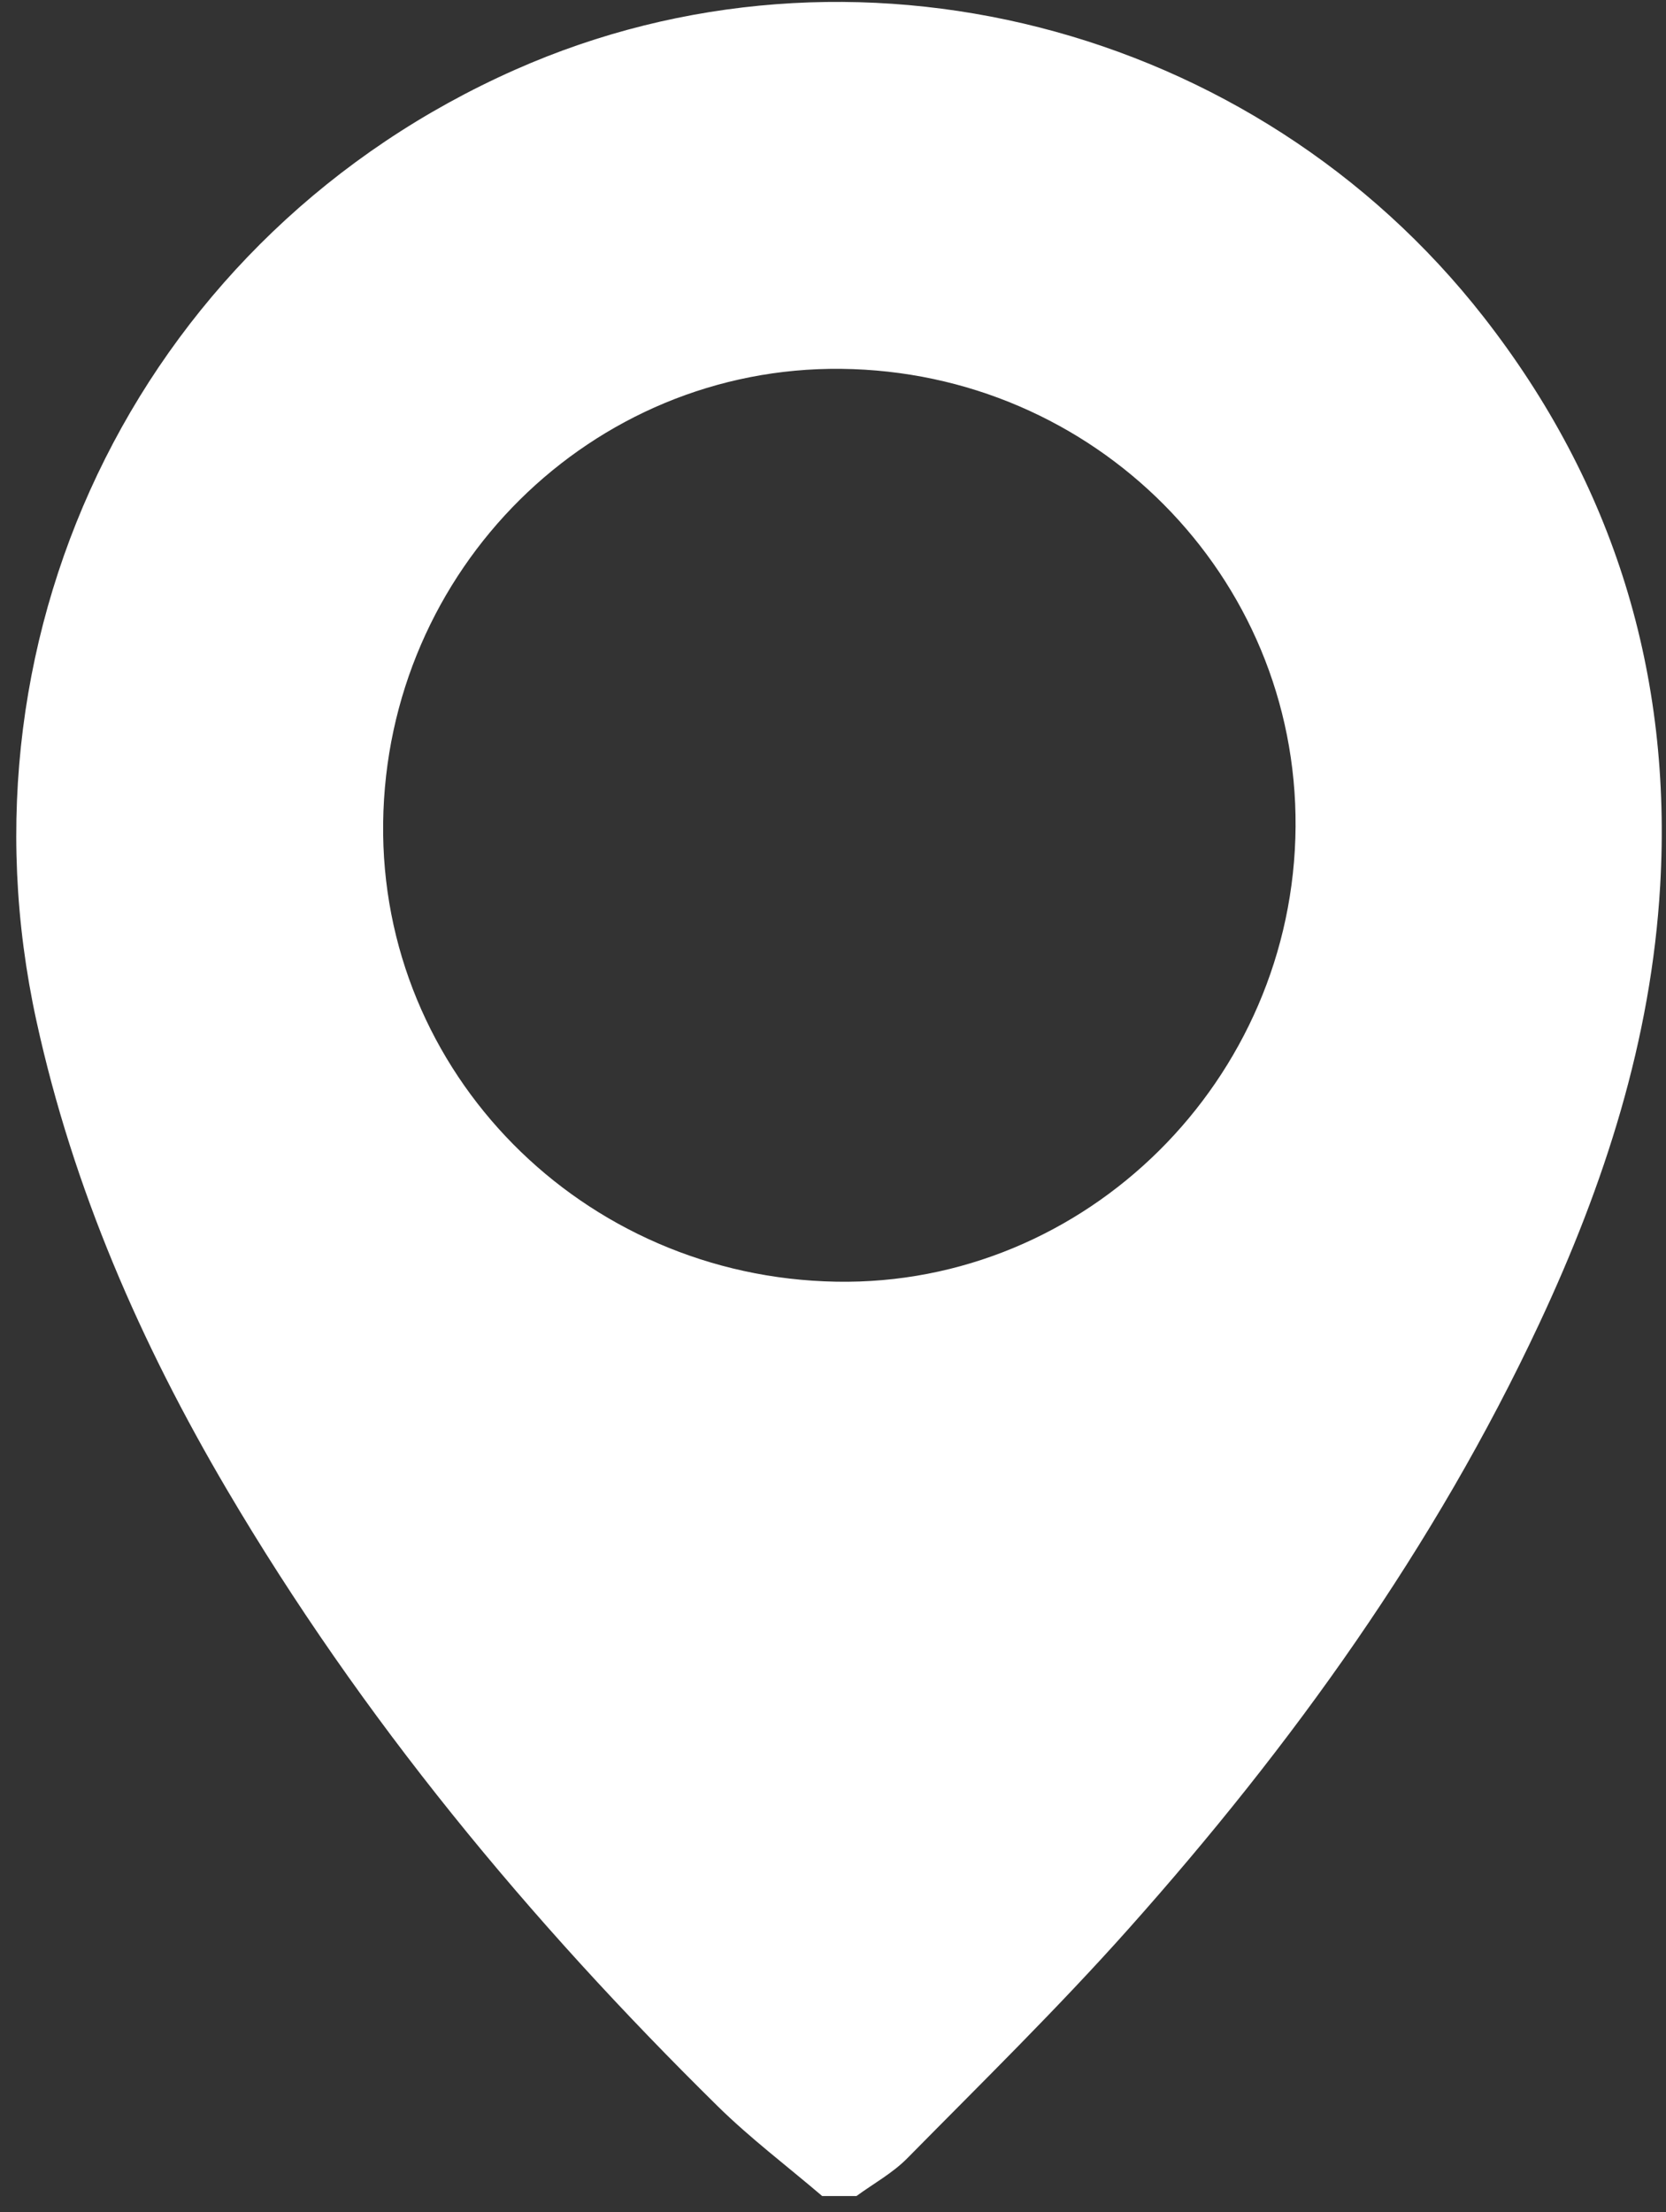 <svg width="55" height="73" viewBox="0 0 55 73" fill="none" xmlns="http://www.w3.org/2000/svg">
<rect x="0" y="0" width="55" height="73" fill="#333333" stroke="none"/>
<g clip-path="url(#clip0_522_364)">
<path d="M27.145 72.471C25.99 71.485 24.768 70.563 23.688 69.5C17.471 63.379 11.939 56.705 7.499 49.17C4.644 44.326 2.415 39.229 1.205 33.7C-1.652 20.652 4.846 7.689 17.014 2.298C28.097 -2.613 41.405 0.775 48.973 10.452C53.286 15.968 55.209 22.257 54.808 29.224C54.515 34.315 52.967 39.089 50.816 43.68C47.362 51.055 42.657 57.595 37.262 63.646C34.93 66.263 32.418 68.722 29.955 71.22C29.472 71.711 28.839 72.057 28.275 72.469H27.143L27.145 72.471ZM27.772 12.172C19.529 12.082 12.755 18.794 12.649 27.154C12.545 35.395 19.219 42.151 27.612 42.296C35.851 42.44 42.714 35.639 42.771 27.279C42.826 19.005 36.133 12.263 27.772 12.172Z" fill="white"/>
</g>
<defs>
<clipPath id="clip0_522_364">
<rect width="54.323" height="72.407" fill="white" transform="translate(0.536 0.063)"/>
</clipPath>
</defs>
</svg>
